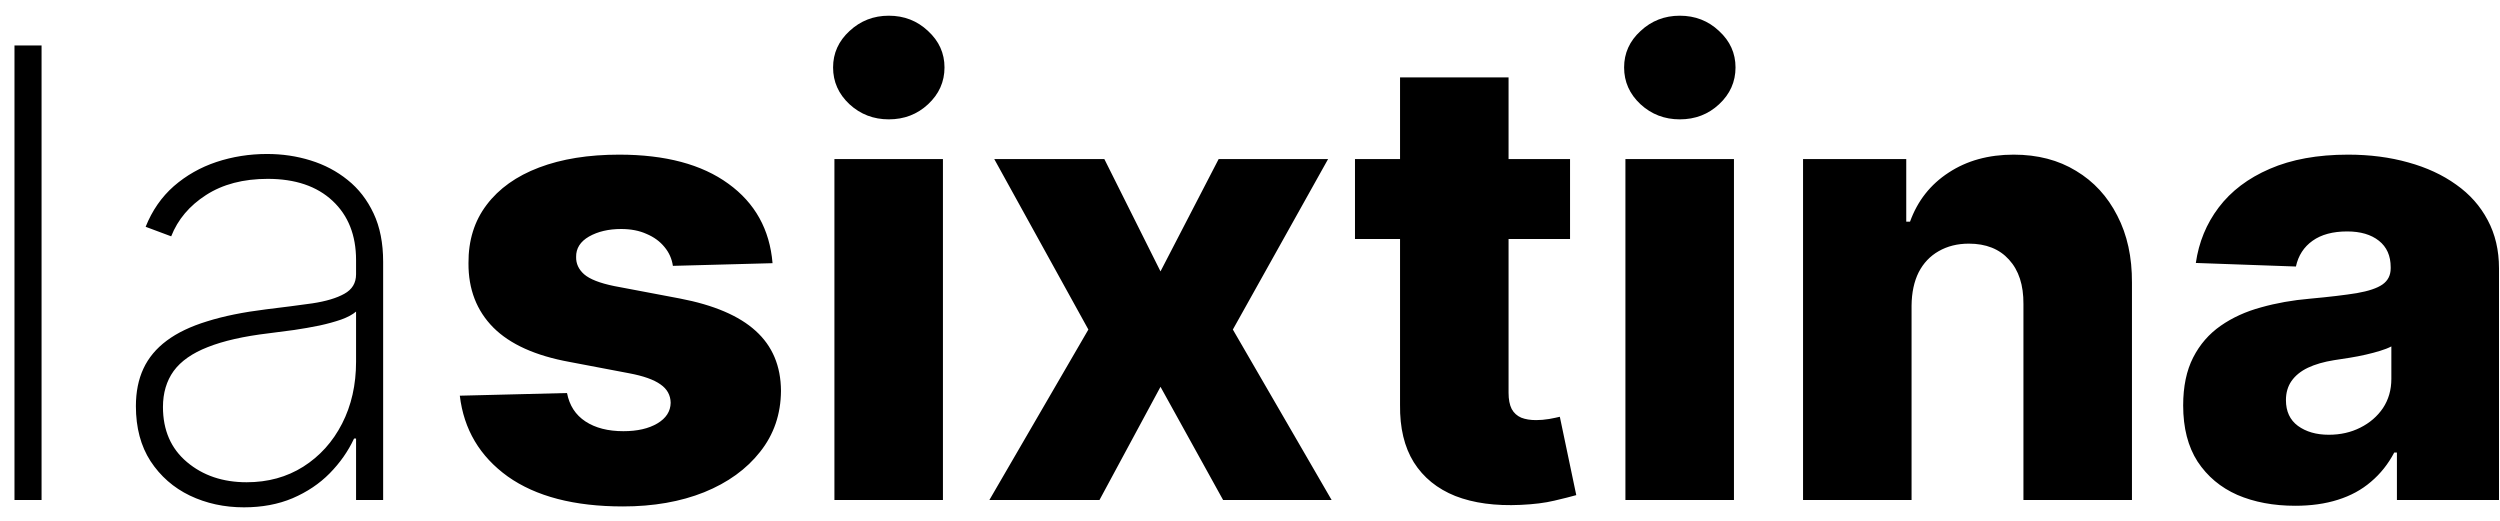 <?xml version="1.0" encoding="UTF-8"?> <svg xmlns="http://www.w3.org/2000/svg" width="120" height="25" viewBox="0 0 120 25" fill="none"><path d="M1.995 2.182V24H0.695V2.182H1.995ZM11.711 24.352C10.766 24.352 9.9 24.163 9.112 23.787C8.33 23.41 7.702 22.86 7.226 22.136C6.757 21.411 6.523 20.53 6.523 19.494C6.523 18.812 6.643 18.212 6.885 17.693C7.126 17.175 7.499 16.727 8.004 16.351C8.508 15.974 9.154 15.665 9.942 15.424C10.731 15.175 11.672 14.984 12.766 14.849C13.597 14.749 14.339 14.653 14.992 14.561C15.646 14.462 16.157 14.309 16.526 14.103C16.903 13.897 17.091 13.585 17.091 13.165V12.484C17.091 11.29 16.715 10.342 15.962 9.639C15.209 8.936 14.172 8.585 12.851 8.585C11.679 8.585 10.692 8.844 9.889 9.362C9.094 9.874 8.536 10.534 8.217 11.344L6.991 10.886C7.304 10.104 7.755 9.455 8.344 8.936C8.941 8.418 9.623 8.031 10.39 7.775C11.164 7.519 11.974 7.391 12.819 7.391C13.55 7.391 14.246 7.494 14.907 7.7C15.575 7.906 16.168 8.219 16.686 8.638C17.212 9.057 17.627 9.593 17.933 10.246C18.238 10.893 18.391 11.667 18.391 12.569V24H17.091V21.049H16.995C16.711 21.66 16.32 22.217 15.823 22.722C15.333 23.219 14.74 23.616 14.044 23.915C13.355 24.206 12.577 24.352 11.711 24.352ZM11.839 23.148C12.861 23.148 13.767 22.899 14.555 22.402C15.351 21.898 15.972 21.209 16.42 20.335C16.867 19.462 17.091 18.471 17.091 17.363V14.955C16.928 15.097 16.69 15.225 16.377 15.339C16.072 15.445 15.724 15.541 15.333 15.626C14.95 15.704 14.545 15.776 14.119 15.839C13.7 15.896 13.291 15.95 12.893 15.999C11.7 16.141 10.727 16.361 9.974 16.66C9.229 16.951 8.682 17.334 8.334 17.81C7.993 18.286 7.822 18.861 7.822 19.536C7.822 20.651 8.206 21.532 8.973 22.178C9.74 22.825 10.695 23.148 11.839 23.148ZM37.082 12.633L32.299 12.761C32.249 12.42 32.114 12.118 31.894 11.855C31.674 11.585 31.386 11.376 31.031 11.227C30.683 11.07 30.278 10.992 29.816 10.992C29.213 10.992 28.698 11.113 28.272 11.354C27.853 11.596 27.647 11.923 27.654 12.335C27.647 12.654 27.774 12.931 28.037 13.165C28.307 13.4 28.787 13.588 29.476 13.73L32.629 14.327C34.262 14.639 35.477 15.158 36.272 15.882C37.075 16.607 37.48 17.565 37.487 18.759C37.48 19.881 37.146 20.857 36.485 21.688C35.832 22.519 34.937 23.166 33.801 23.627C32.664 24.082 31.365 24.309 29.902 24.309C27.565 24.309 25.722 23.829 24.372 22.871C23.03 21.905 22.263 20.612 22.071 18.993L27.217 18.865C27.331 19.462 27.625 19.916 28.101 20.229C28.577 20.541 29.184 20.697 29.923 20.697C30.591 20.697 31.134 20.573 31.553 20.325C31.972 20.076 32.185 19.746 32.192 19.334C32.185 18.965 32.022 18.67 31.702 18.45C31.383 18.222 30.882 18.045 30.2 17.917L27.345 17.374C25.704 17.075 24.483 16.525 23.68 15.722C22.878 14.913 22.48 13.883 22.487 12.633C22.48 11.539 22.771 10.605 23.36 9.831C23.95 9.05 24.788 8.453 25.875 8.041C26.961 7.629 28.243 7.423 29.721 7.423C31.936 7.423 33.684 7.888 34.962 8.819C36.24 9.742 36.947 11.014 37.082 12.633ZM40.052 24V7.636H45.261V24H40.052ZM42.662 5.729C41.93 5.729 41.302 5.488 40.776 5.005C40.251 4.515 39.988 3.925 39.988 3.237C39.988 2.555 40.251 1.972 40.776 1.489C41.302 0.999 41.93 0.754 42.662 0.754C43.4 0.754 44.029 0.999 44.547 1.489C45.073 1.972 45.336 2.555 45.336 3.237C45.336 3.925 45.073 4.515 44.547 5.005C44.029 5.488 43.4 5.729 42.662 5.729ZM53.009 7.636L55.704 13.027L58.495 7.636H63.748L59.177 15.818L63.918 24H58.709L55.704 18.567L52.775 24H47.49L52.242 15.818L47.725 7.636H53.009ZM75.362 7.636V11.472H65.039V7.636H75.362ZM67.202 3.716H72.411V18.854C72.411 19.174 72.461 19.433 72.561 19.632C72.667 19.824 72.82 19.962 73.019 20.048C73.218 20.126 73.455 20.165 73.732 20.165C73.931 20.165 74.141 20.147 74.361 20.111C74.588 20.069 74.759 20.033 74.872 20.005L75.661 23.766C75.412 23.837 75.061 23.925 74.606 24.032C74.159 24.139 73.622 24.206 72.997 24.234C71.776 24.291 70.728 24.149 69.855 23.808C68.988 23.46 68.324 22.921 67.862 22.189C67.408 21.457 67.188 20.538 67.202 19.43V3.716ZM78.02 24V7.636H83.23V24H78.02ZM80.63 5.729C79.899 5.729 79.27 5.488 78.745 5.005C78.219 4.515 77.957 3.925 77.957 3.237C77.957 2.555 78.219 1.972 78.745 1.489C79.27 0.999 79.899 0.754 80.63 0.754C81.369 0.754 81.998 0.999 82.516 1.489C83.042 1.972 83.305 2.555 83.305 3.237C83.305 3.925 83.042 4.515 82.516 5.005C81.998 5.488 81.369 5.729 80.63 5.729ZM91.755 14.668V24H86.546V7.636H91.5V10.641H91.681C92.043 9.639 92.661 8.854 93.534 8.286C94.408 7.711 95.448 7.423 96.656 7.423C97.806 7.423 98.804 7.683 99.65 8.201C100.502 8.712 101.162 9.43 101.631 10.353C102.107 11.269 102.341 12.342 102.334 13.57V24H97.125V14.593C97.132 13.684 96.901 12.974 96.432 12.462C95.971 11.951 95.328 11.695 94.504 11.695C93.957 11.695 93.474 11.816 93.055 12.057C92.643 12.292 92.323 12.629 92.096 13.07C91.876 13.51 91.762 14.043 91.755 14.668ZM110.172 24.277C109.128 24.277 108.202 24.103 107.392 23.755C106.589 23.4 105.954 22.867 105.485 22.157C105.023 21.44 104.792 20.541 104.792 19.462C104.792 18.553 104.952 17.785 105.272 17.16C105.591 16.535 106.032 16.028 106.593 15.637C107.154 15.246 107.8 14.952 108.532 14.753C109.263 14.547 110.045 14.408 110.876 14.337C111.806 14.252 112.555 14.163 113.123 14.071C113.692 13.972 114.104 13.833 114.359 13.655C114.622 13.471 114.753 13.212 114.753 12.878V12.825C114.753 12.278 114.565 11.855 114.189 11.557C113.812 11.258 113.305 11.109 112.665 11.109C111.976 11.109 111.422 11.258 111.003 11.557C110.584 11.855 110.318 12.267 110.204 12.793L105.4 12.622C105.542 11.628 105.907 10.74 106.497 9.959C107.094 9.17 107.91 8.553 108.947 8.105C109.991 7.651 111.245 7.423 112.708 7.423C113.752 7.423 114.714 7.548 115.595 7.796C116.476 8.038 117.243 8.393 117.896 8.862C118.55 9.323 119.054 9.891 119.409 10.566C119.771 11.241 119.952 12.011 119.952 12.878V24H115.052V21.72H114.924C114.633 22.274 114.26 22.743 113.805 23.126C113.358 23.51 112.829 23.798 112.218 23.989C111.614 24.181 110.932 24.277 110.172 24.277ZM111.781 20.868C112.342 20.868 112.846 20.754 113.294 20.527C113.748 20.3 114.111 19.987 114.381 19.59C114.65 19.185 114.785 18.716 114.785 18.183V16.628C114.636 16.706 114.455 16.777 114.242 16.841C114.036 16.905 113.809 16.965 113.56 17.022C113.312 17.079 113.056 17.129 112.793 17.171C112.53 17.214 112.278 17.253 112.037 17.288C111.547 17.366 111.128 17.487 110.78 17.651C110.439 17.814 110.176 18.027 109.991 18.29C109.814 18.546 109.725 18.851 109.725 19.206C109.725 19.746 109.917 20.158 110.3 20.442C110.691 20.726 111.184 20.868 111.781 20.868Z" fill="black"></path></svg> 